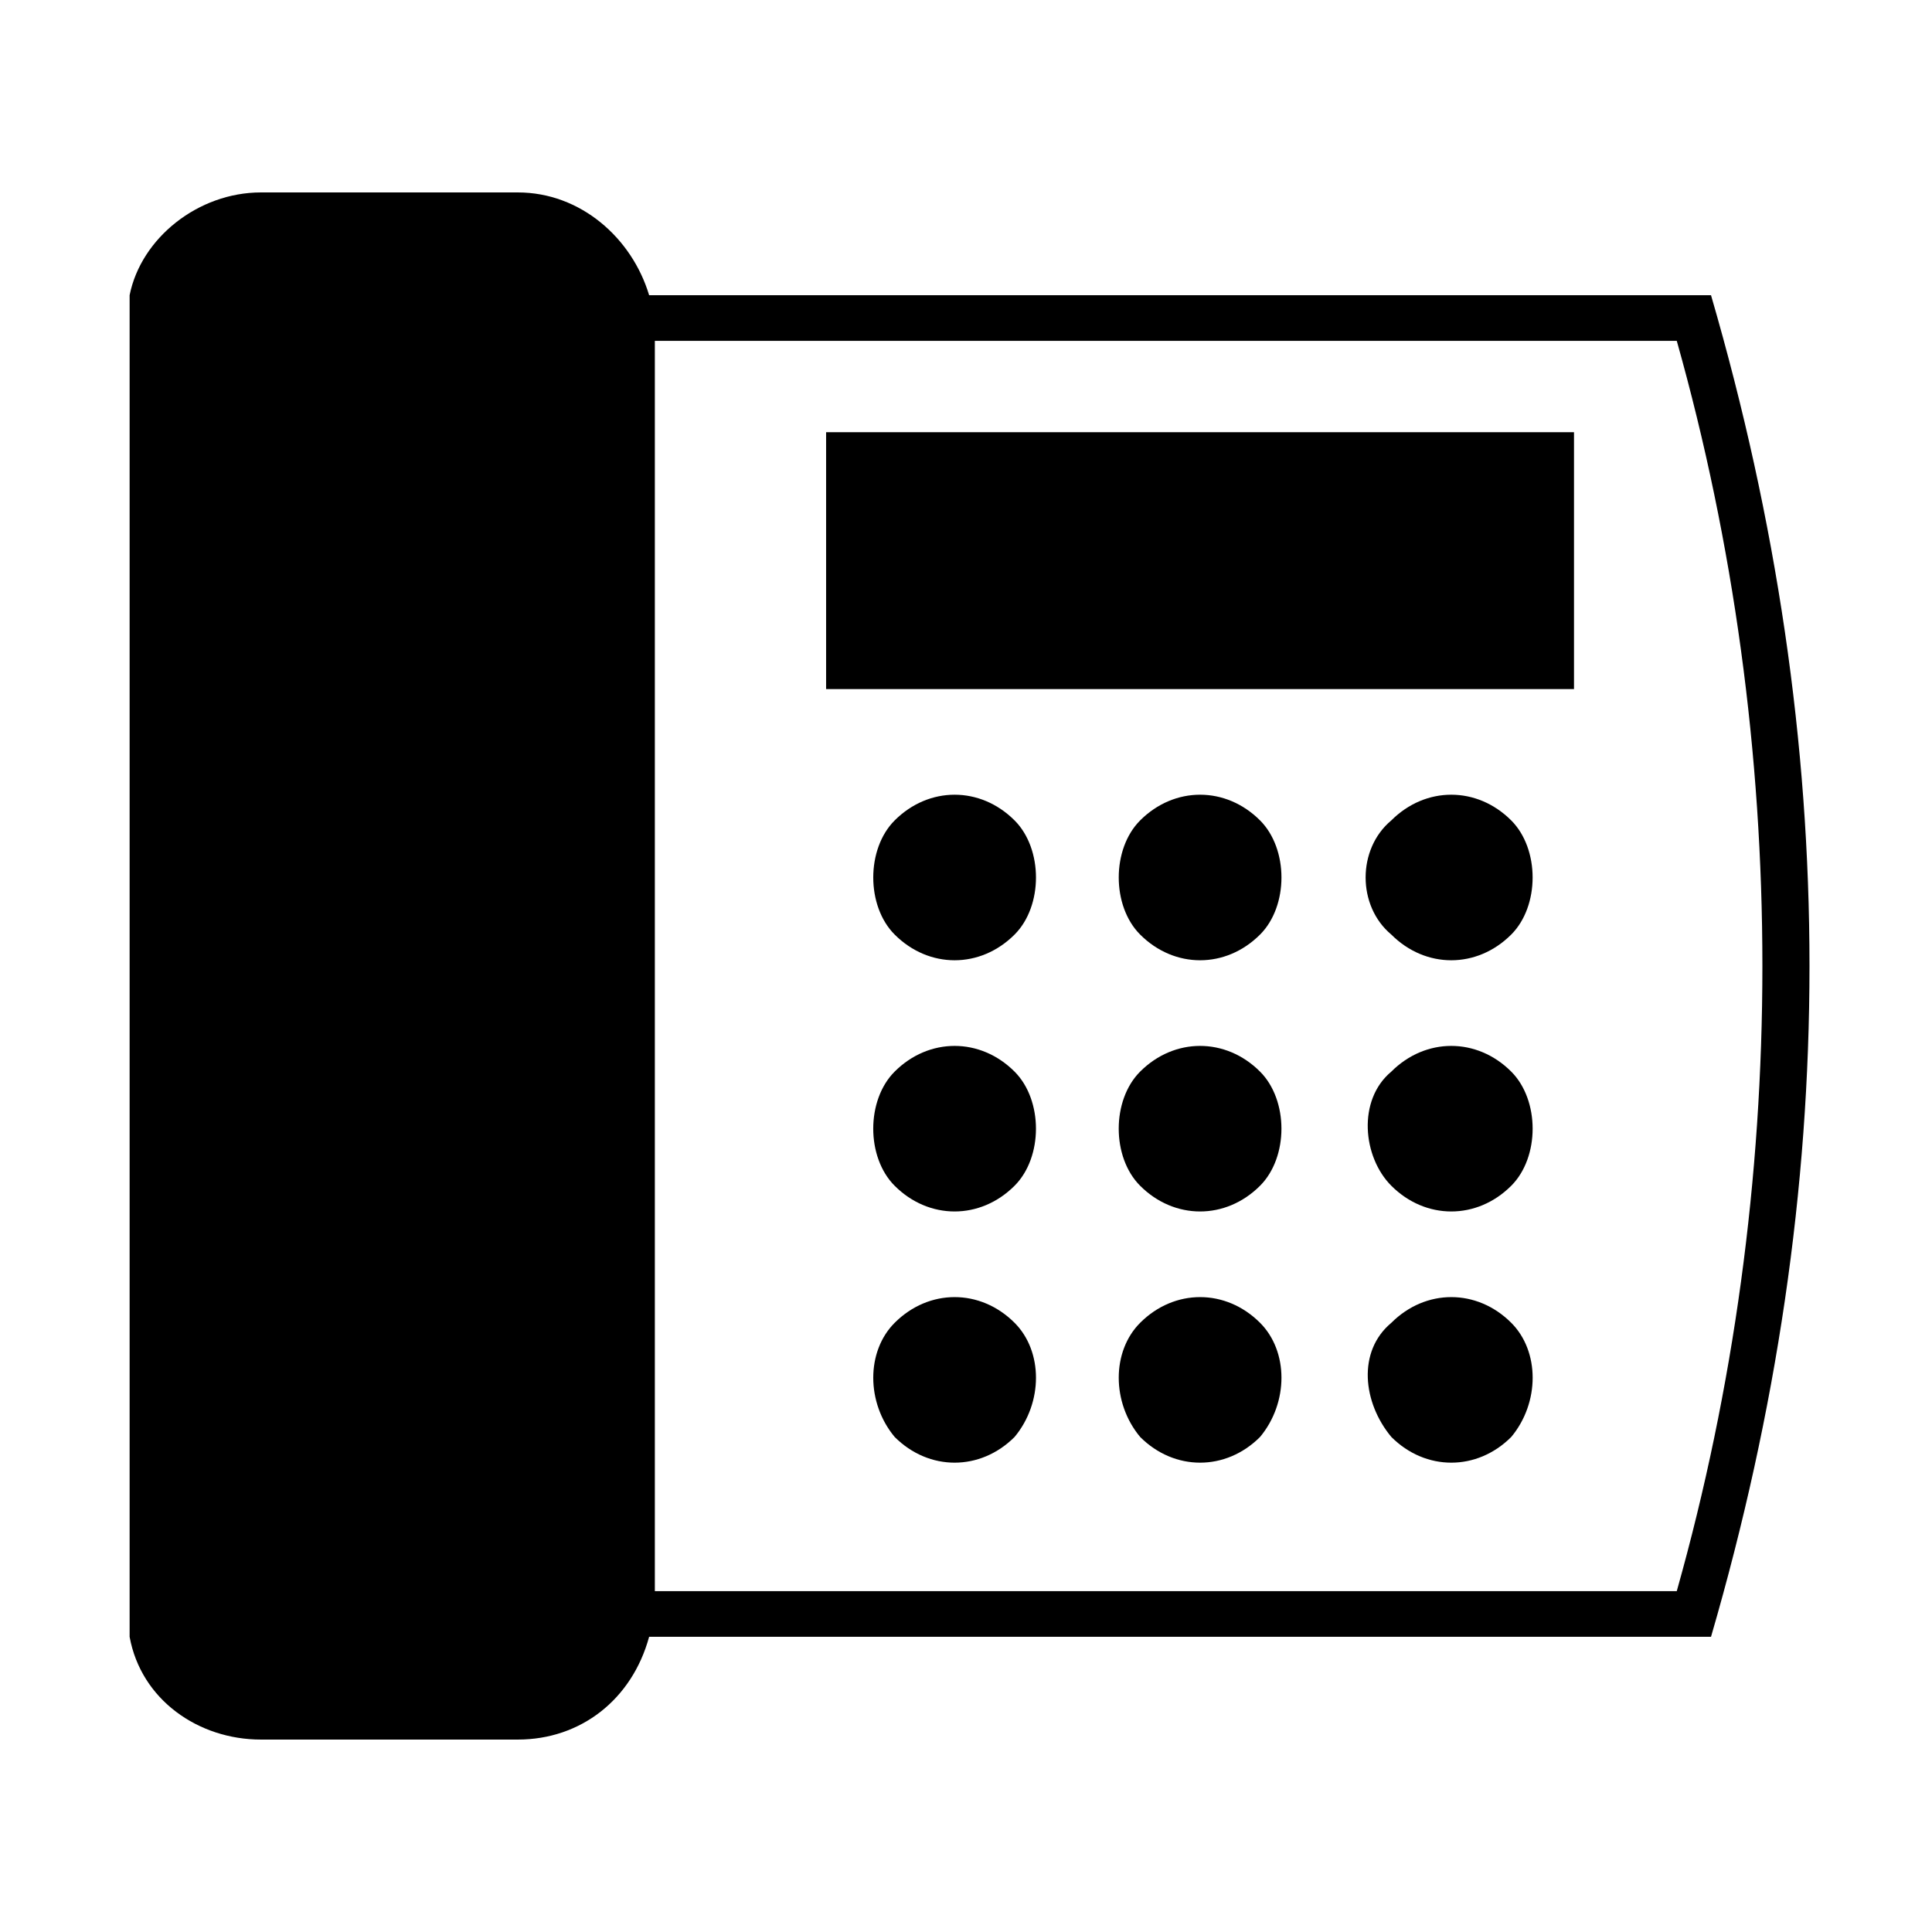 <?xml version="1.0" encoding="UTF-8"?>
<!-- The Best Svg Icon site in the world: iconSvg.co, Visit us! https://iconsvg.co -->
<svg fill="#000000" width="800px" height="800px" version="1.1" viewBox="144 144 512 512" xmlns="http://www.w3.org/2000/svg">
 <path d="m178.35 577.77c3.027 16.641 18.156 27.234 34.797 27.234h68.082c16.641 0 30.258-10.59 34.797-27.234h281.41c34.797-119.52 34.797-236.02 0-355.54h-281.41c-4.539-15.129-18.156-27.234-34.797-27.234h-68.082c-16.641 0-31.773 12.105-34.797 27.234zm410.01-12.105c30.258-107.42 30.258-223.91 0-331.34h-270.82v331.34h270.82zm-27.234-307.13v68.082h-198.2v-68.082zm-16.641 102.88c7.566 7.566 7.566 22.695 0 30.258-9.078 9.078-22.695 9.078-31.773 0-9.078-7.566-9.078-22.695 0-30.258 9.078-9.078 22.695-9.078 31.773 0zm-131.62 66.57c7.566 7.566 7.566 22.695 0 30.258-9.078 9.078-22.695 9.078-31.773 0-7.566-7.566-7.566-22.695 0-30.258 9.078-9.078 22.695-9.078 31.773 0zm65.055 0c7.566 7.566 7.566 22.695 0 30.258-9.078 9.078-22.695 9.078-31.773 0-7.566-7.566-7.566-22.695 0-30.258 9.078-9.078 22.695-9.078 31.773 0zm66.57 0c7.566 7.566 7.566 22.695 0 30.258-9.078 9.078-22.695 9.078-31.773 0-7.566-7.566-9.078-22.695 0-30.258 9.078-9.078 22.695-9.078 31.773 0zm-131.62-66.57c7.566 7.566 7.566 22.695 0 30.258-9.078 9.078-22.695 9.078-31.773 0-7.566-7.566-7.566-22.695 0-30.258 9.078-9.078 22.695-9.078 31.773 0zm0 133.14c7.566 7.566 7.566 21.18 0 30.258-9.078 9.078-22.695 9.078-31.773 0-7.566-9.078-7.566-22.695 0-30.258 9.078-9.078 22.695-9.078 31.773 0zm65.055 0c7.566 7.566 7.566 21.18 0 30.258-9.078 9.078-22.695 9.078-31.773 0-7.566-9.078-7.566-22.695 0-30.258 9.078-9.078 22.695-9.078 31.773 0zm66.57 0c7.566 7.566 7.566 21.18 0 30.258-9.078 9.078-22.695 9.078-31.773 0-7.566-9.078-9.078-22.695 0-30.258 9.078-9.078 22.695-9.078 31.773 0zm-66.57-133.14c7.566 7.566 7.566 22.695 0 30.258-9.078 9.078-22.695 9.078-31.773 0-7.566-7.566-7.566-22.695 0-30.258 9.078-9.078 22.695-9.078 31.773 0z" fill-rule="evenodd"/>
</svg>